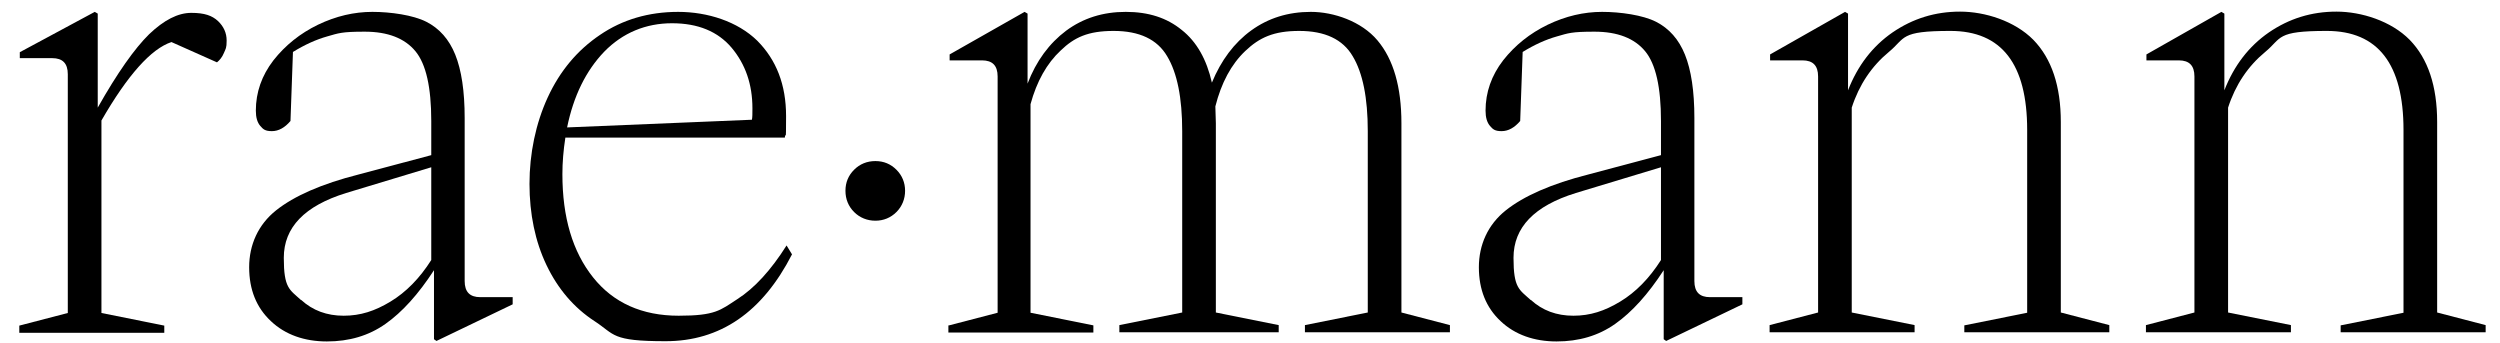 <?xml version="1.0" encoding="UTF-8"?>
<svg id="Layer_1" xmlns="http://www.w3.org/2000/svg" version="1.1" viewBox="0 0 1010.4 138.8">
  <!-- Generator: Adobe Illustrator 29.8.2, SVG Export Plug-In . SVG Version: 2.1.1 Build 3)  -->
  <path d="M88.1,8.5c2.3,2.2,3.5,4.8,3.5,7.9s-.4,3.3-1.1,5c-.7,1.7-1.7,2.9-2.8,3.8l-18.4-8.2c-8.2,2.7-17.7,13.3-28.3,31.7v77.8l25.4,5.1v2.9H7.8v-2.9l19.6-5.1V30c0-4.4-2.1-6.5-6.3-6.5h-13.1v-2.4L38.3,4.8l1.2.7v38c7.9-14,14.9-23.9,20.8-29.7,6-5.7,11.6-8.6,17-8.6s8.4,1.1,10.8,3.3Z"/>
  <path d="M172.3,8.8c5.3,2.7,9.2,7.1,11.7,13.3,2.5,6.2,3.8,14.7,3.8,25.6v65.9c0,4.4,2.1,6.5,6.3,6.5h13.1v2.9l-30.8,14.8-1-.7v-27.9c-6.3,9.7-12.8,16.9-19.6,21.7-6.8,4.8-14.7,7.1-23.7,7.1s-16.8-2.7-22.6-8.2c-5.9-5.5-8.8-12.8-8.8-21.8s3.6-17.2,10.9-23,18.4-10.7,33.4-14.5l29.3-7.8v-13.8c0-13.6-2.1-23-6.4-28.2-4.3-5.2-11.1-7.9-20.5-7.9s-10.5.6-15.1,1.9c-4.6,1.3-9.2,3.4-13.9,6.3l-1,27.9c-2.3,2.7-4.8,4.1-7.5,4.1s-3.5-.7-4.7-2.1c-1.2-1.4-1.8-3.4-1.8-6.2,0-7.4,2.4-14.2,7.1-20.3,4.8-6.1,10.8-10.9,18-14.4,7.3-3.5,14.6-5.2,22-5.2s16.5,1.3,21.8,4ZM121.7,121.2c4.7,4.3,10.4,6.4,17.2,6.4s12.6-1.9,18.9-5.7c6.3-3.8,11.8-9.4,16.5-16.8v-37.5l-34.4,10.4c-16.8,5.2-25.2,13.9-25.2,26.2s2.3,12.8,7,17.1Z"/>
  <path d="M306,16.4c7.8,7.8,11.7,17.9,11.7,30.5s-.2,5.5-.5,8.7h-88.7c-.8,5.2-1.2,10.1-1.2,14.8,0,17.4,4.1,31.3,12.4,41.7,8.2,10.3,19.8,15.5,34.6,15.5s16.8-2.2,23.7-6.7c6.9-4.4,13.6-11.7,19.9-21.7l2.2,3.6c-12,23.4-29,35.1-51.1,35.1s-20.4-2.7-28.7-8.1c-8.3-5.4-14.8-13-19.4-22.6s-6.9-20.7-6.9-32.9,2.5-24.4,7.4-35c4.9-10.6,11.9-19,21.1-25.2,9.1-6.2,19.7-9.3,31.6-9.3s24,3.9,31.9,11.6ZM303.9,48.4c.2-1,.2-2.5.2-4.6,0-9.7-2.8-17.8-8.4-24.5-5.6-6.6-13.6-9.9-24.1-9.9s-19.9,3.8-27.4,11.5c-7.4,7.7-12.4,17.9-15,30.6l74.6-3.1Z"/>
  <path d="M345.2,85.7c-2.3-2.3-3.5-5.2-3.5-8.6s1.2-6.2,3.5-8.5c2.3-2.3,5.2-3.5,8.6-3.5s6.2,1.2,8.5,3.5c2.3,2.3,3.5,5.2,3.5,8.5s-1.2,6.3-3.5,8.6c-2.3,2.3-5.2,3.5-8.5,3.5s-6.3-1.2-8.6-3.5Z"/>
  <path d="M383.6,131.5l19.6-5.1V30.9c0-4.4-2.1-6.5-6.3-6.5h-13.1v-2.4l30.3-17.2,1.2.7v28.3c3.5-9.2,8.8-16.3,15.6-21.4,6.9-5.1,14.9-7.6,24.1-7.6s16.6,2.4,22.6,7.3c6.1,4.8,10.1,12,12.2,21.3,3.7-9,9-16.1,15.9-21.1,6.9-5,14.9-7.5,24.1-7.5s20.4,3.8,26.9,11.5c6.5,7.7,9.7,18.9,9.7,33.5v76.5l19.6,5.1v2.9h-58.6v-2.9l25.4-5.1V53c0-13.4-2-23.5-6.1-30.3-4-6.8-11.2-10.2-21.6-10.2s-16.1,2.7-21.8,8.1c-5.7,5.4-9.7,12.9-12.1,22.4l.2,6.8v76.5l25.4,5.1v2.9h-64.4v-2.9l25.4-5.1V53c0-13.4-2-23.5-6.1-30.3-4-6.8-11.2-10.2-21.6-10.2s-15.9,2.6-21.4,7.9c-5.6,5.2-9.7,12.5-12.2,21.7v84.3l25.4,5.1v2.9h-58.6v-2.9Z"/>
  <path d="M669.3,8.8c5.3,2.7,9.2,7.1,11.7,13.3,2.5,6.2,3.8,14.7,3.8,25.6v65.9c0,4.4,2.1,6.5,6.3,6.5h13.1v2.9l-30.8,14.8-1-.7v-27.9c-6.3,9.7-12.8,16.9-19.6,21.7-6.8,4.8-14.7,7.1-23.7,7.1s-16.8-2.7-22.6-8.2c-5.9-5.5-8.8-12.8-8.8-21.8s3.6-17.2,10.9-23c7.3-5.8,18.4-10.7,33.4-14.5l29.3-7.8v-13.8c0-13.6-2.1-23-6.4-28.2-4.3-5.2-11.1-7.9-20.5-7.9s-10.5.6-15.1,1.9c-4.6,1.3-9.2,3.4-13.9,6.3l-1,27.9c-2.3,2.7-4.8,4.1-7.5,4.1s-3.5-.7-4.7-2.1c-1.2-1.4-1.8-3.4-1.8-6.2,0-7.4,2.4-14.2,7.1-20.3,4.8-6.1,10.8-10.9,18-14.4,7.3-3.5,14.6-5.2,22-5.2s16.5,1.3,21.8,4ZM618.7,121.2c4.7,4.3,10.4,6.4,17.2,6.4s12.6-1.9,18.9-5.7c6.3-3.8,11.8-9.4,16.5-16.8v-37.5l-34.4,10.4c-16.8,5.2-25.2,13.9-25.2,26.2s2.3,12.8,7,17.1Z"/>
  <path d="M793.9,131.5l25.4-5.1V52.5c0-26.6-10.3-40-31-40s-18,2.8-24.9,8.5c-6.9,5.7-12,13.2-15,22.5v82.8l25.4,5.1v2.9h-58.6v-2.9l19.6-5.1V30.9c0-4.4-2.1-6.5-6.3-6.5h-13.1v-2.4l30.3-17.2,1.2.7v31c3.9-10,9.9-17.8,18-23.4,8.2-5.6,17.2-8.4,27.3-8.4s22.1,3.8,29.6,11.4c7.4,7.6,11.1,18.7,11.1,33.2v77l19.6,5.1v2.9h-58.6v-2.9Z"/>
  <path d="M946,131.5l25.4-5.1V52.5c0-26.6-10.3-40-31-40s-18,2.8-24.9,8.5c-6.9,5.7-12,13.2-15,22.5v82.8l25.4,5.1v2.9h-58.6v-2.9l19.6-5.1V30.9c0-4.4-2.1-6.5-6.3-6.5h-13.1v-2.4l30.3-17.2,1.2.7v31c3.9-10,9.9-17.8,18-23.4,8.2-5.6,17.2-8.4,27.3-8.4s22.1,3.8,29.6,11.4c7.4,7.6,11.1,18.7,11.1,33.2v77l19.6,5.1v2.9h-58.6v-2.9Z"/>
</svg>